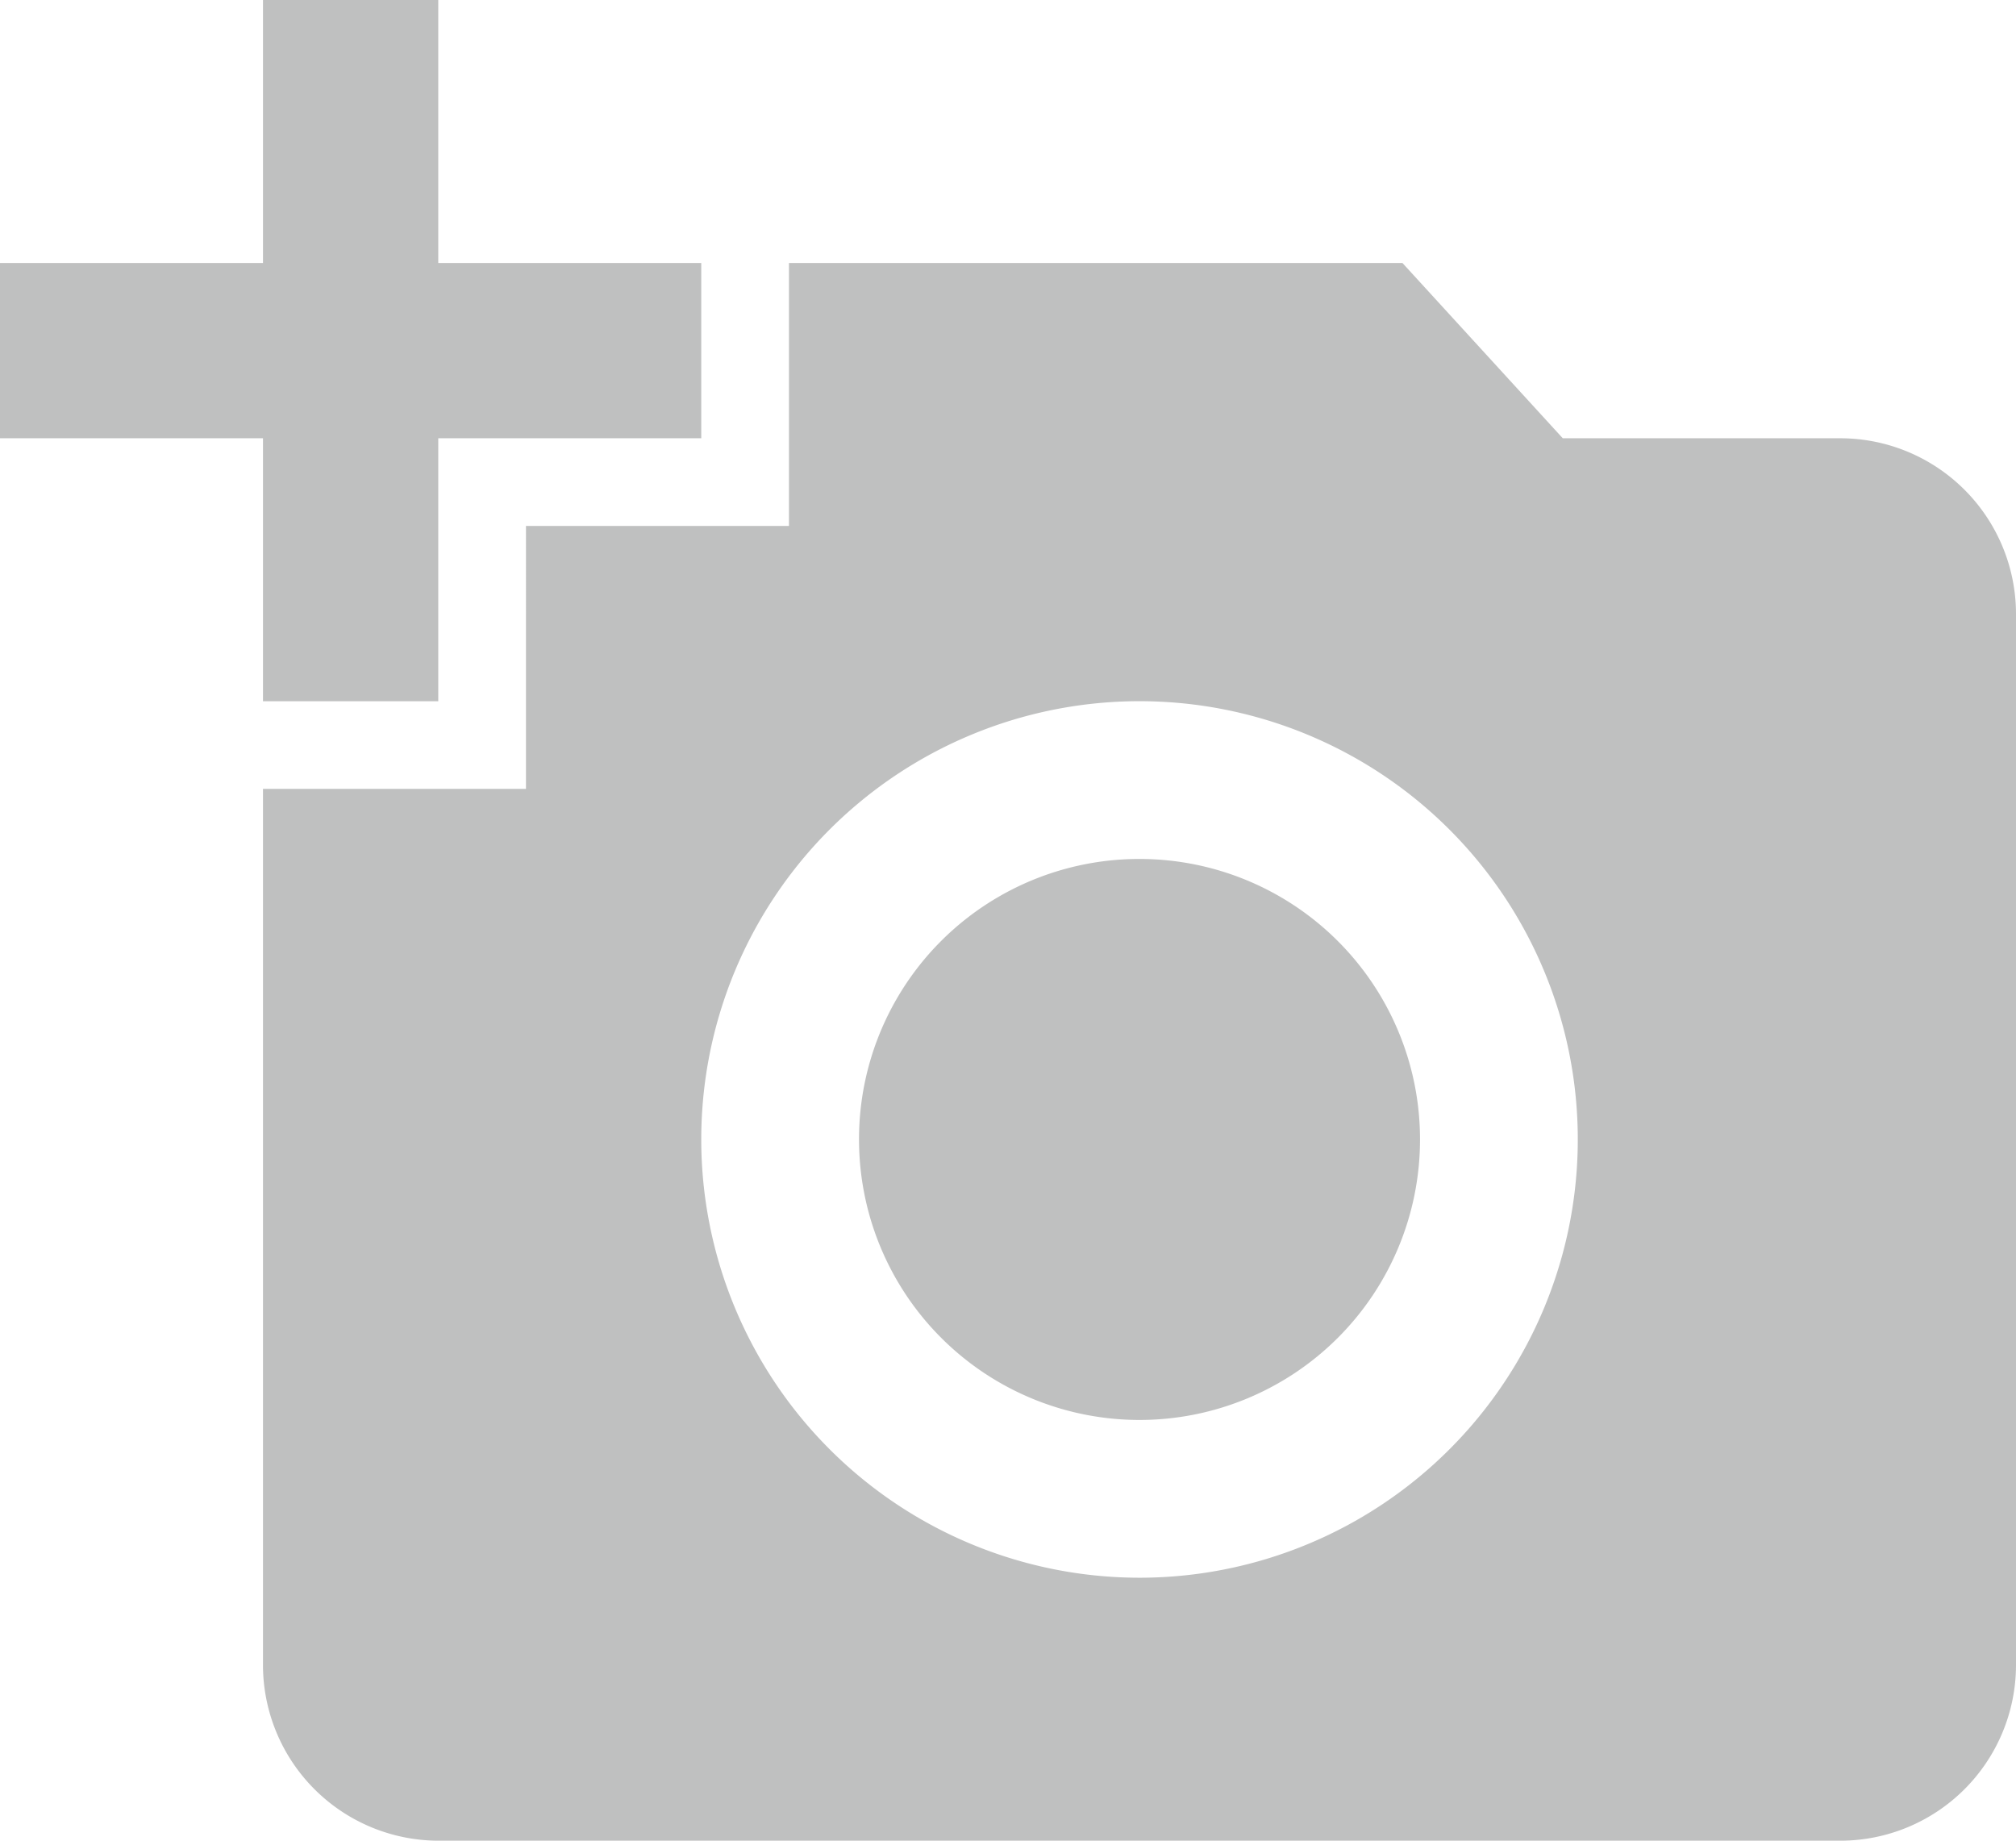 <svg xmlns="http://www.w3.org/2000/svg" width="33.952" height="31" viewBox="0 0 33.952 31">
  <path id="ic_add_a_photo_24px" d="M4.429,5.429V1H7.381V5.429H11.81V8.381H7.381V12.81H4.429V8.381H0V5.429Zm4.429,8.857V9.857h4.429V5.429H23.619l2.7,2.952H31a2.961,2.961,0,0,1,2.952,2.952V29.048A2.961,2.961,0,0,1,31,32H7.381a2.961,2.961,0,0,1-2.952-2.952V14.286ZM19.19,27.571A7.381,7.381,0,1,0,11.81,20.19,7.384,7.384,0,0,0,19.19,27.571ZM14.467,20.19a4.724,4.724,0,1,0,4.724-4.724,4.719,4.719,0,0,0-4.724,4.724Z" transform="translate(0 -1)" fill="#bfc0c0"/>
</svg>
